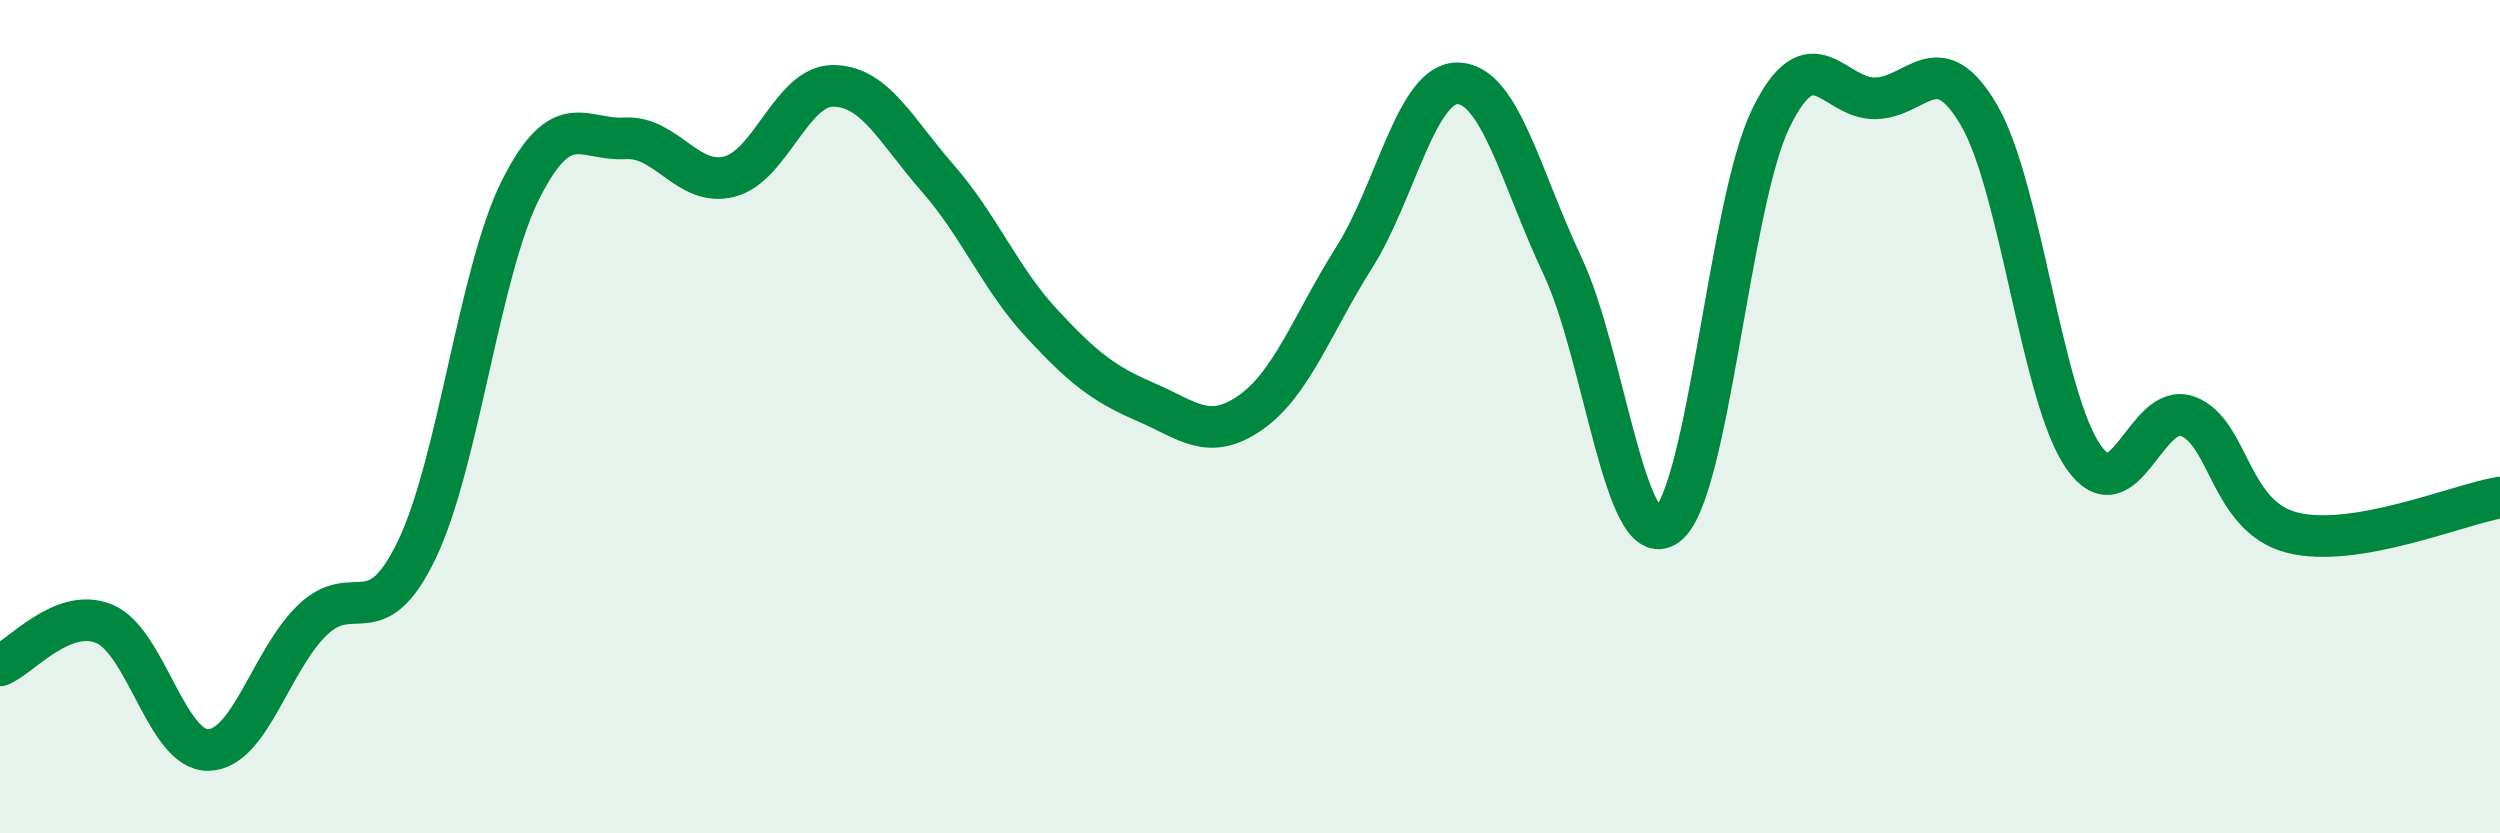 
    <svg width="60" height="20" viewBox="0 0 60 20" xmlns="http://www.w3.org/2000/svg">
      <path
        d="M 0,15.97 C 0.5,15.77 1.5,14.56 2.5,14.97 C 3.5,15.38 4,18.02 5,18 C 6,17.98 6.5,15.84 7.5,14.88 C 8.5,13.92 9,15.27 10,13.2 C 11,11.13 11.5,6.52 12.5,4.54 C 13.5,2.56 14,3.38 15,3.32 C 16,3.26 16.5,4.49 17.5,4.24 C 18.5,3.99 19,2.05 20,2.06 C 21,2.07 21.5,3.13 22.5,4.27 C 23.5,5.41 24,6.68 25,7.76 C 26,8.84 26.5,9.22 27.5,9.65 C 28.5,10.08 29,10.6 30,9.91 C 31,9.22 31.5,7.76 32.5,6.18 C 33.5,4.6 34,1.96 35,2 C 36,2.04 36.5,4.26 37.5,6.38 C 38.5,8.5 39,13.32 40,12.61 C 41,11.9 41.5,4.89 42.5,2.84 C 43.5,0.79 44,2.37 45,2.36 C 46,2.35 46.5,1.05 47.5,2.77 C 48.5,4.49 49,9.52 50,10.96 C 51,12.4 51.5,9.63 52.5,9.99 C 53.5,10.35 53.5,12.39 55,12.78 C 56.5,13.17 59,12.11 60,11.94L60 20L0 20Z"
        fill="#008740"
        opacity="0.1"
        stroke-linecap="round"
        stroke-linejoin="round"
      />
      <path
        d="M 0,15.97 C 0.5,15.77 1.5,14.56 2.5,14.97 C 3.5,15.38 4,18.02 5,18 C 6,17.98 6.5,15.84 7.5,14.88 C 8.5,13.92 9,15.27 10,13.2 C 11,11.13 11.5,6.52 12.5,4.54 C 13.5,2.56 14,3.38 15,3.32 C 16,3.26 16.5,4.49 17.5,4.24 C 18.5,3.99 19,2.05 20,2.06 C 21,2.07 21.5,3.13 22.5,4.27 C 23.5,5.41 24,6.68 25,7.76 C 26,8.84 26.5,9.22 27.5,9.65 C 28.5,10.08 29,10.6 30,9.91 C 31,9.22 31.5,7.76 32.5,6.18 C 33.5,4.6 34,1.96 35,2 C 36,2.04 36.5,4.26 37.5,6.38 C 38.5,8.5 39,13.32 40,12.61 C 41,11.9 41.5,4.89 42.5,2.84 C 43.5,0.79 44,2.37 45,2.36 C 46,2.35 46.5,1.05 47.5,2.77 C 48.5,4.49 49,9.52 50,10.96 C 51,12.4 51.5,9.63 52.5,9.99 C 53.5,10.35 53.5,12.39 55,12.78 C 56.5,13.17 59,12.11 60,11.94"
        stroke="#008740"
        stroke-width="1"
        fill="none"
        stroke-linecap="round"
        stroke-linejoin="round"
      />
    </svg>
  